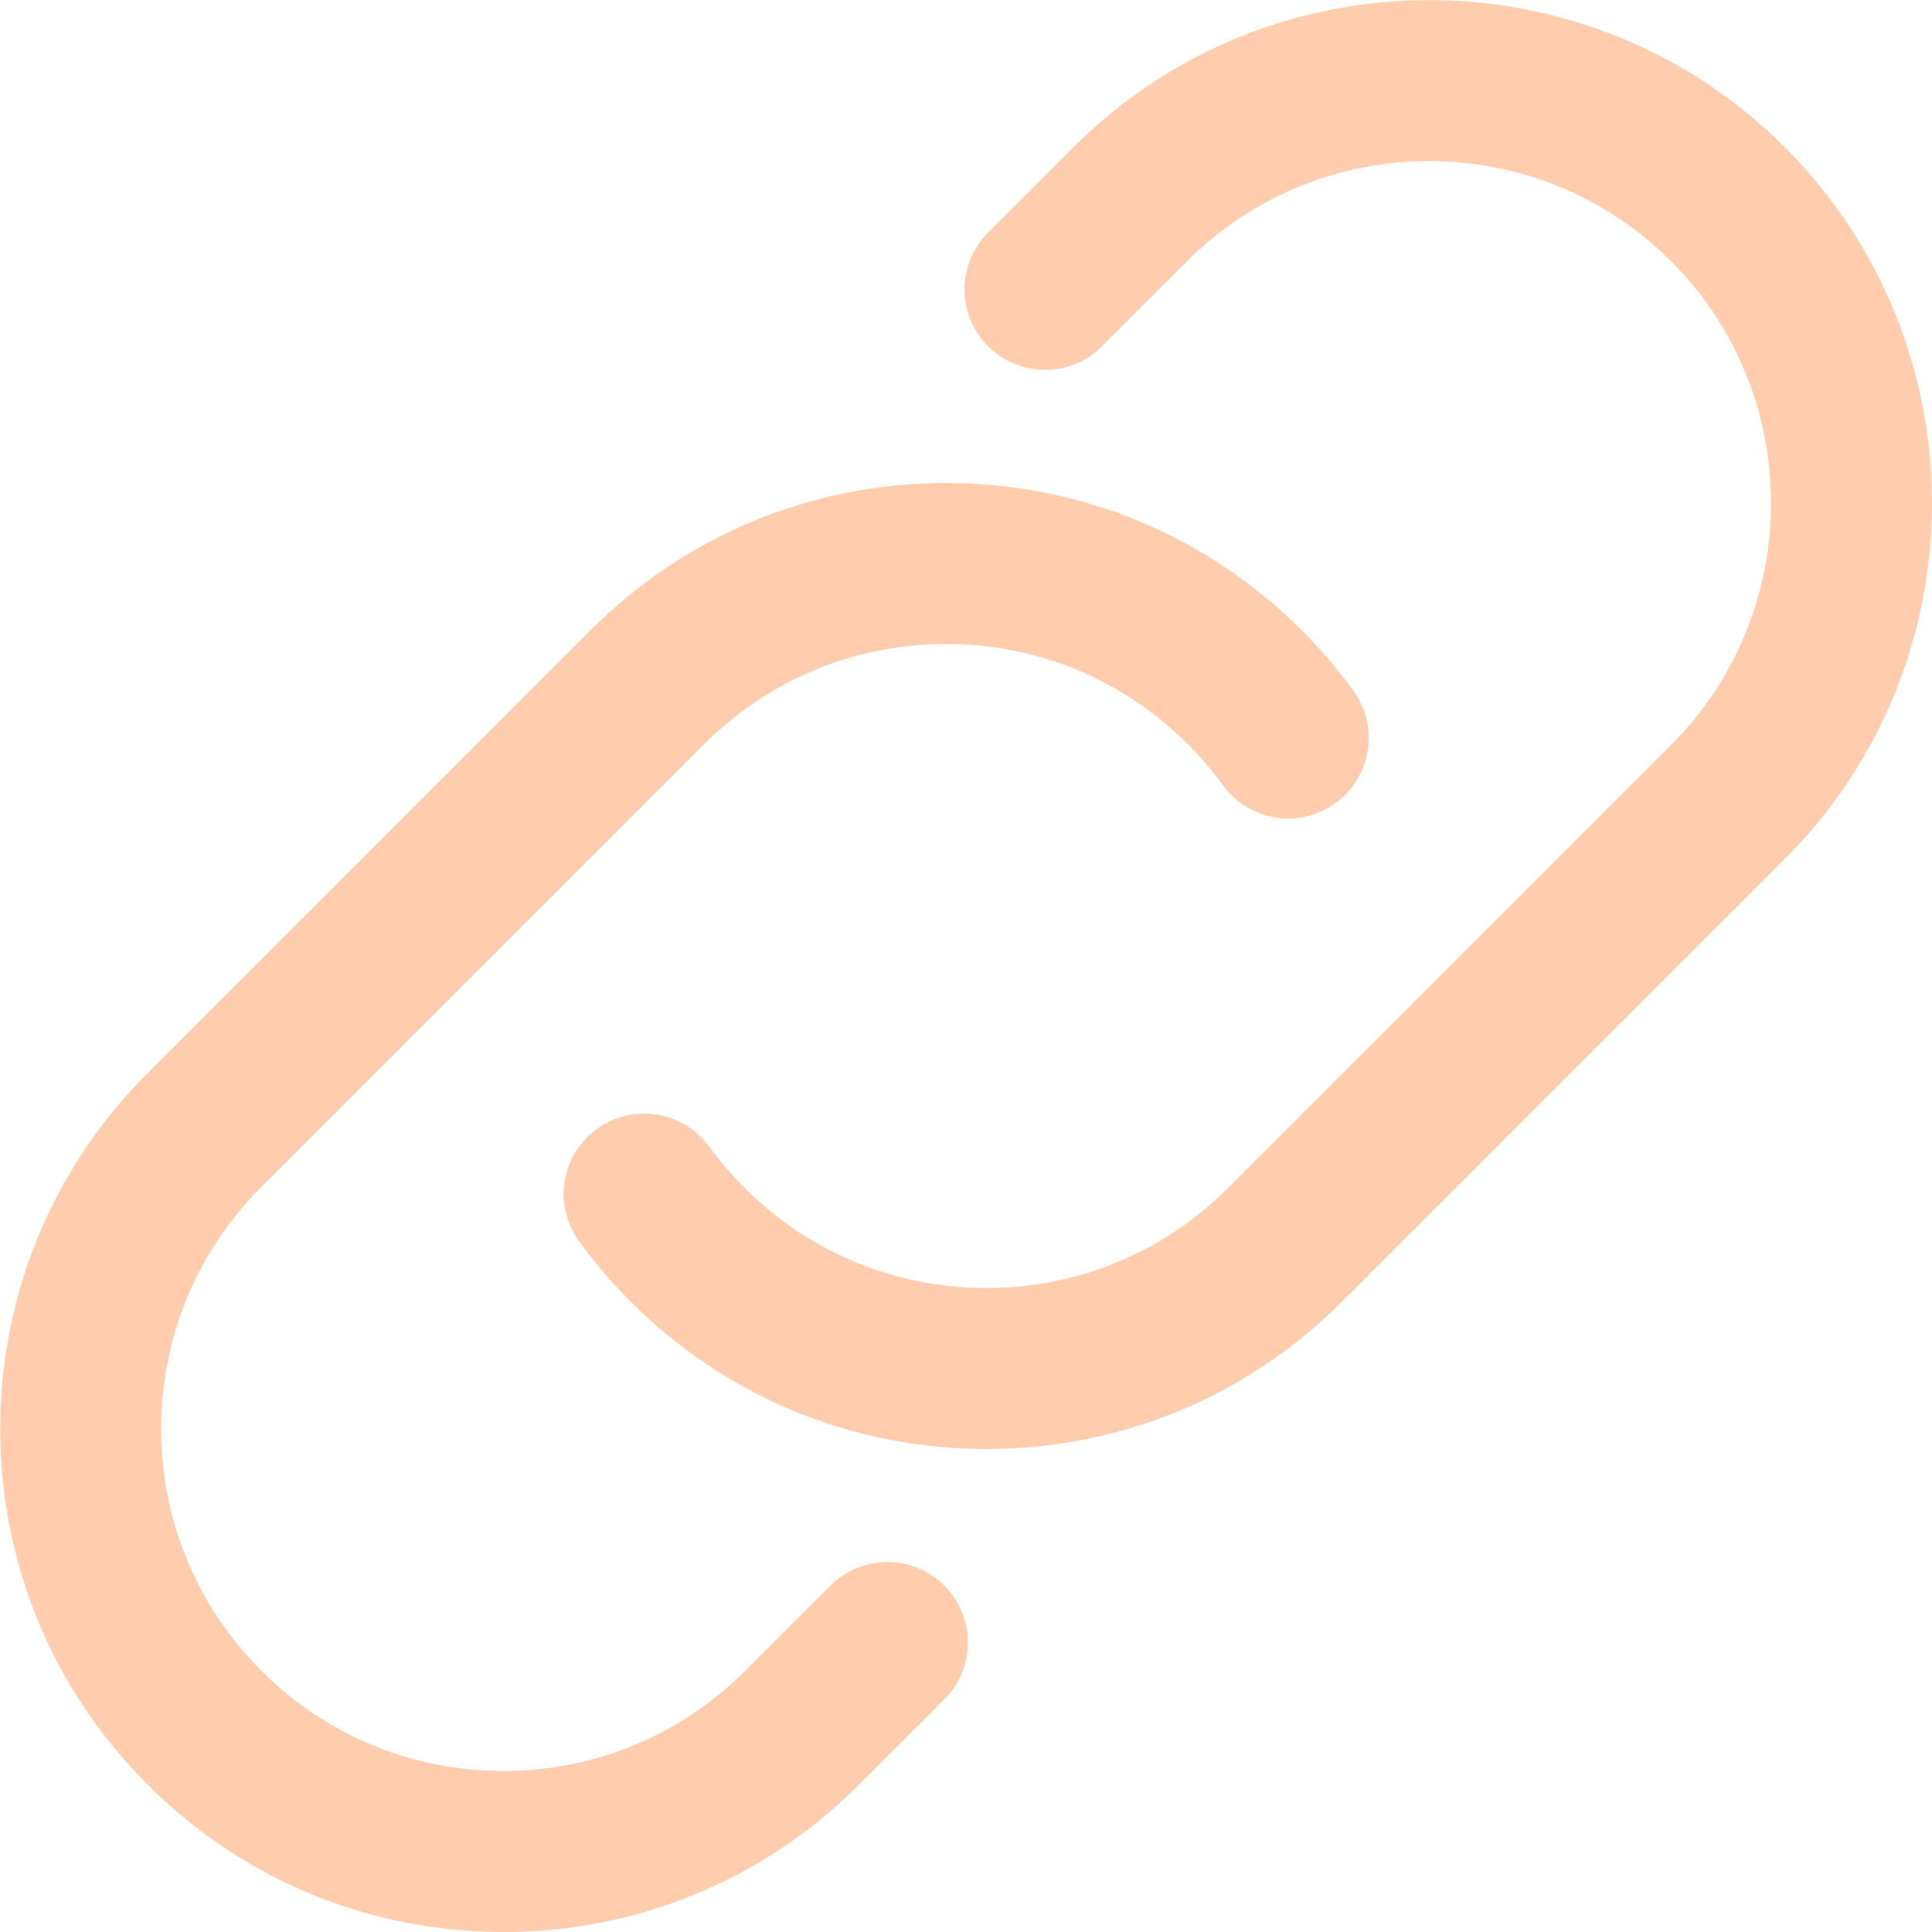 <svg width="24" height="24" viewBox="0 0 24 24" fill="none" xmlns="http://www.w3.org/2000/svg">
<g clip-path="url(#clip0_1652_7)">
<path d="M7.835 16.17C7.605 15.94 7.389 15.688 7.194 15.422C6.869 14.976 6.967 14.35 7.414 14.025C7.86 13.7 8.485 13.798 8.811 14.244C8.94 14.422 9.085 14.593 9.248 14.755C10.051 15.558 11.118 16 12.253 16C13.388 16 14.456 15.558 15.258 14.755L20.758 9.255C22.415 7.598 22.415 4.901 20.758 3.244C19.101 1.587 16.404 1.587 14.747 3.244L13.689 4.302C13.298 4.693 12.666 4.693 12.275 4.302C11.884 3.911 11.884 3.279 12.275 2.888L13.333 1.83C15.77 -0.608 19.735 -0.608 22.172 1.83C24.609 4.267 24.609 8.232 22.172 10.669L16.672 16.169C15.492 17.35 13.922 18 12.253 18C10.584 18 9.014 17.35 7.835 16.17ZM6.253 24C7.923 24 9.492 23.35 10.672 22.169L11.73 21.111C12.121 20.721 12.121 20.088 11.73 19.697C11.34 19.306 10.707 19.307 10.316 19.697L9.257 20.755C8.454 21.558 7.387 22 6.252 22C5.117 22 4.05 21.558 3.247 20.755C2.444 19.952 2.002 18.885 2.002 17.75C2.002 16.615 2.444 15.547 3.247 14.745L8.747 9.245C9.55 8.442 10.617 8 11.752 8C12.887 8 13.955 8.442 14.757 9.245C14.917 9.406 15.063 9.577 15.193 9.755C15.517 10.202 16.142 10.302 16.59 9.976C17.037 9.651 17.136 9.026 16.811 8.579C16.621 8.317 16.406 8.066 16.172 7.832C14.991 6.65 13.421 6 11.752 6C10.083 6 8.513 6.65 7.333 7.831L1.834 13.331C0.653 14.511 0.003 16.081 0.003 17.75C0.003 19.419 0.653 20.989 1.834 22.169C3.014 23.35 4.583 24 6.253 24Z" fill="#FFCDAD"/>
</g>
<defs>
<clipPath id="clip0_1652_7">
<rect width="24" height="24" fill="white"/>
</clipPath>
</defs>
</svg>
